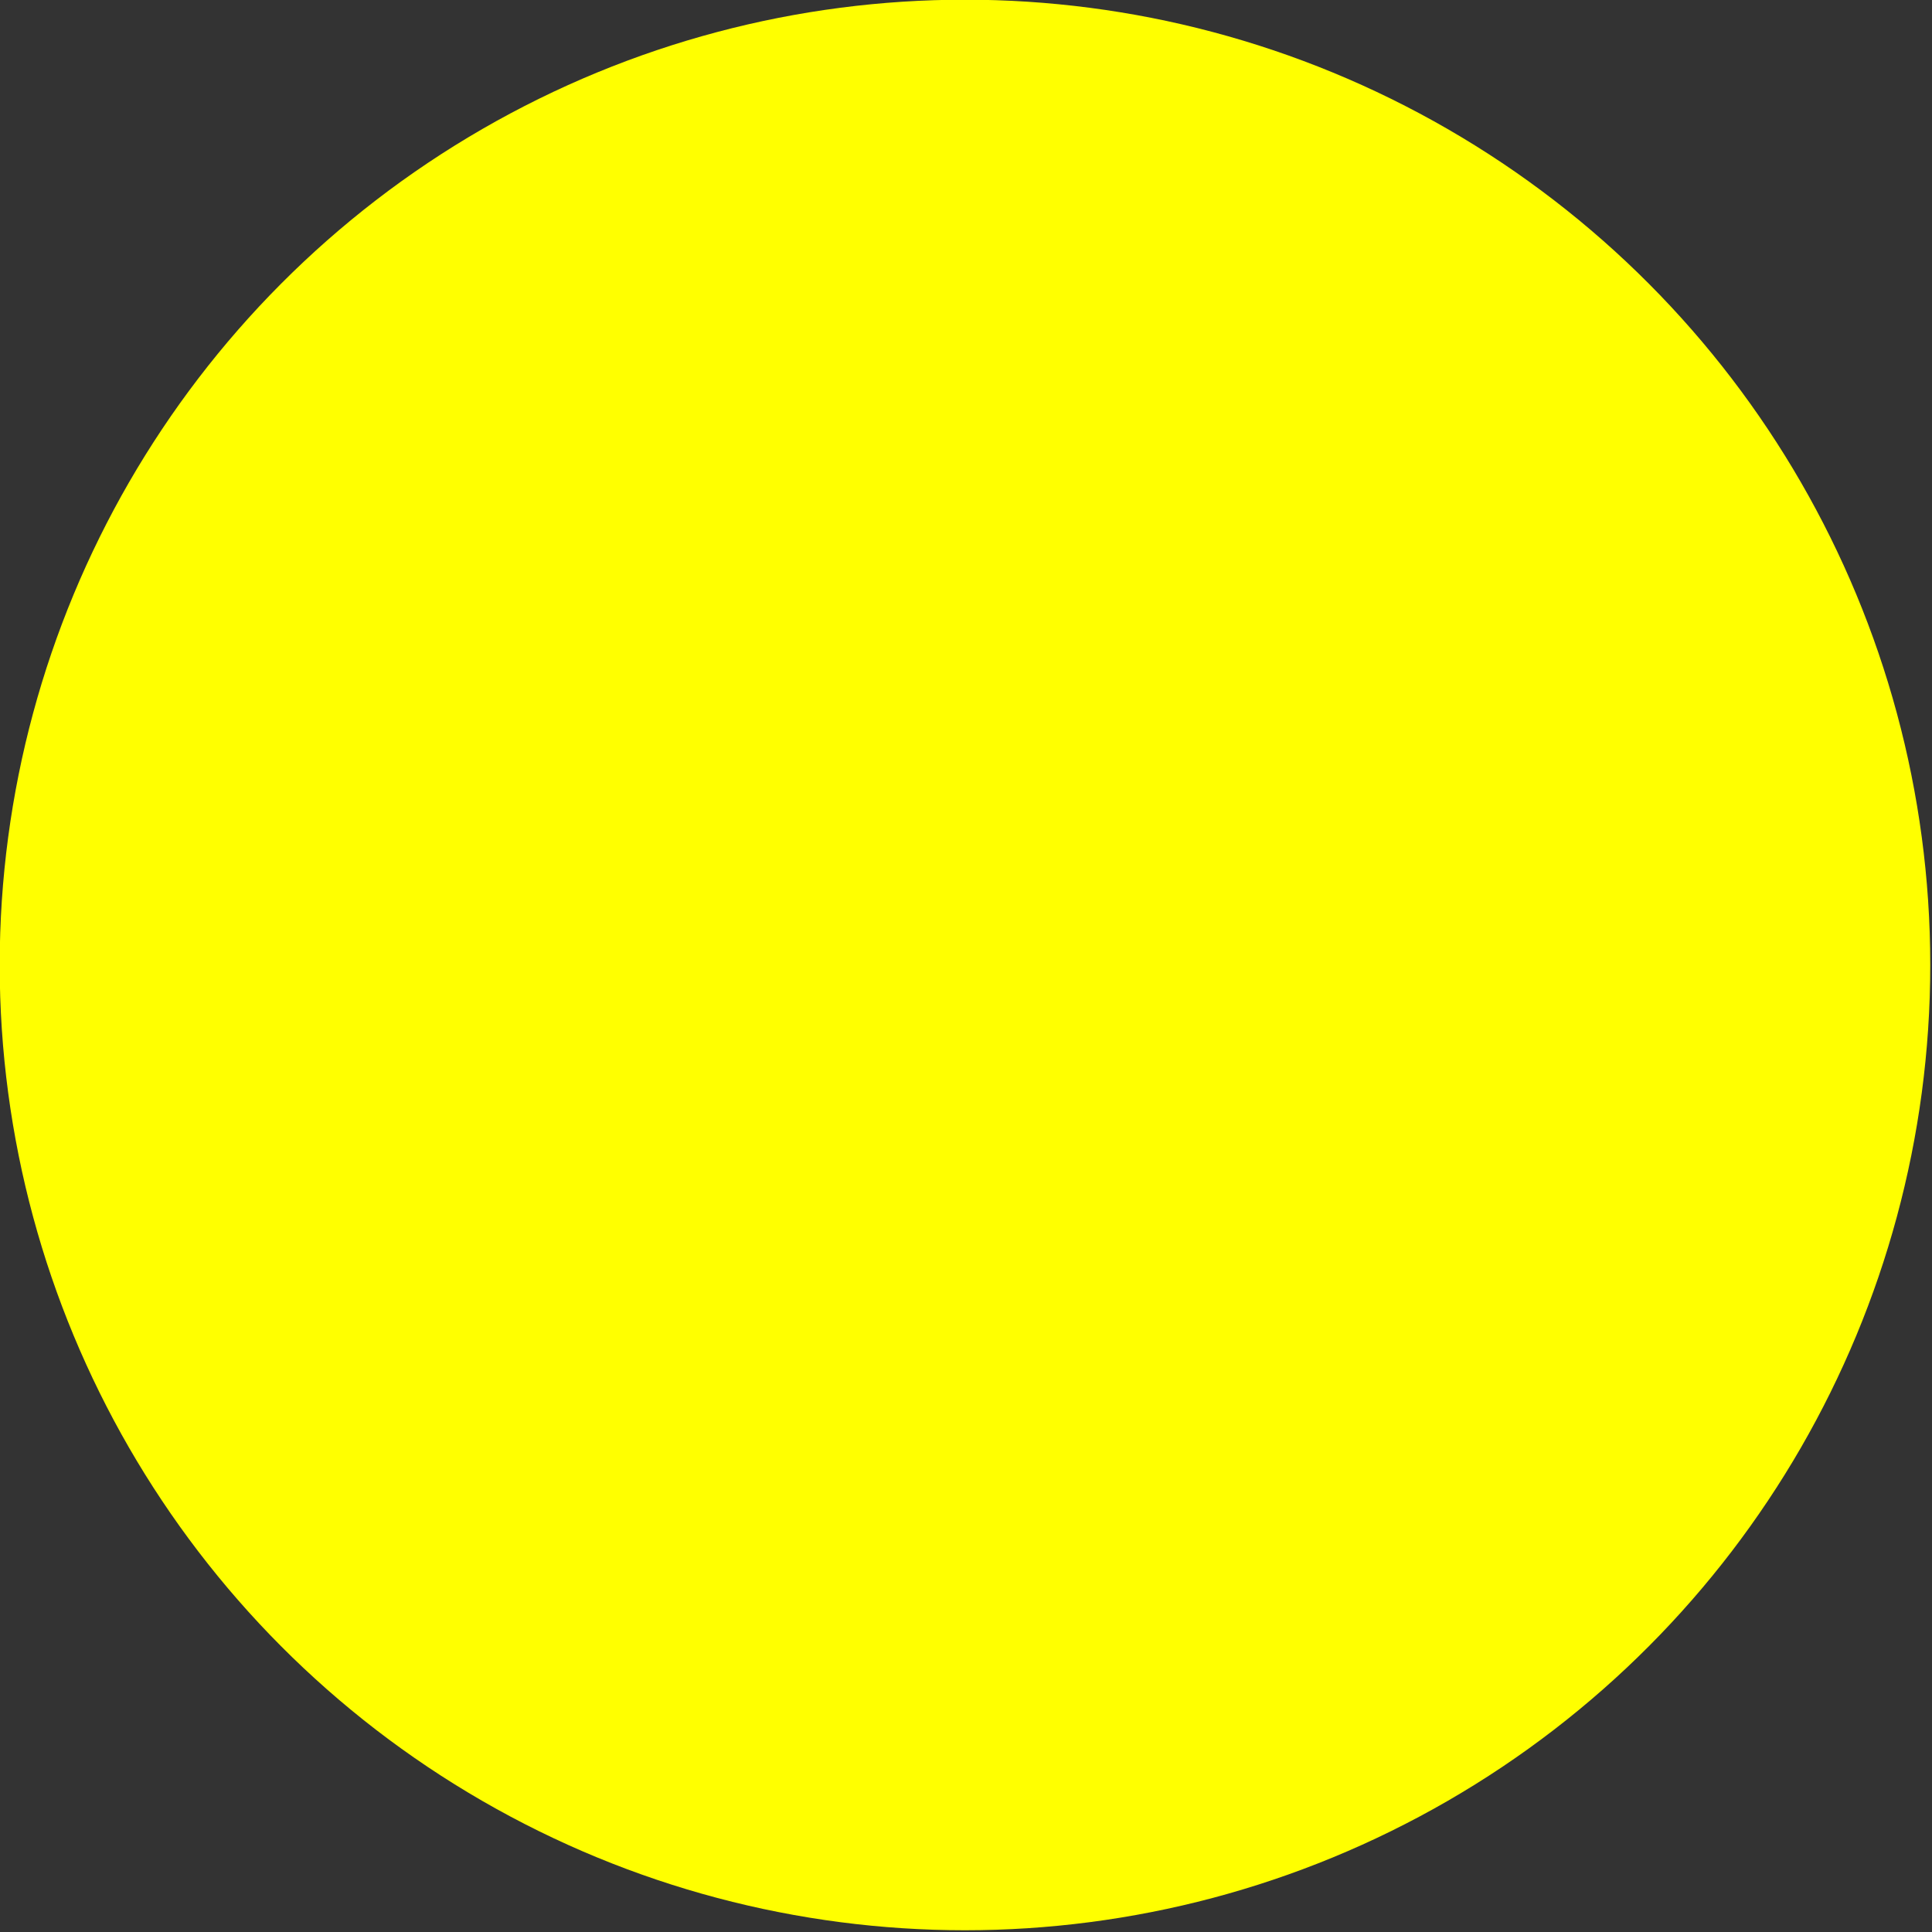 <?xml version="1.0" encoding="utf-8"?>
<!-- Generator: Adobe Illustrator 23.0.3, SVG Export Plug-In . SVG Version: 6.00 Build 0)  -->
<svg version="1.1" id="Layer_1" xmlns="http://www.w3.org/2000/svg" xmlns:xlink="http://www.w3.org/1999/xlink" x="0px" y="0px"
	 viewBox="0 0 9.43 9.43" style="enable-background:new 0 0 9.43 9.43;" xml:space="preserve">
<rect x="0" y="0" width="9.43" height="9.43" fill="#333333" stroke="none"/>
<style type="text/css">
	.st0{fill:#FFFF00;stroke:#FFFF00;stroke-width:0.923;stroke-miterlimit:10;}
</style>
<circle class="st0" cx="4.71" cy="4.71" r="4.25"/>
</svg>
